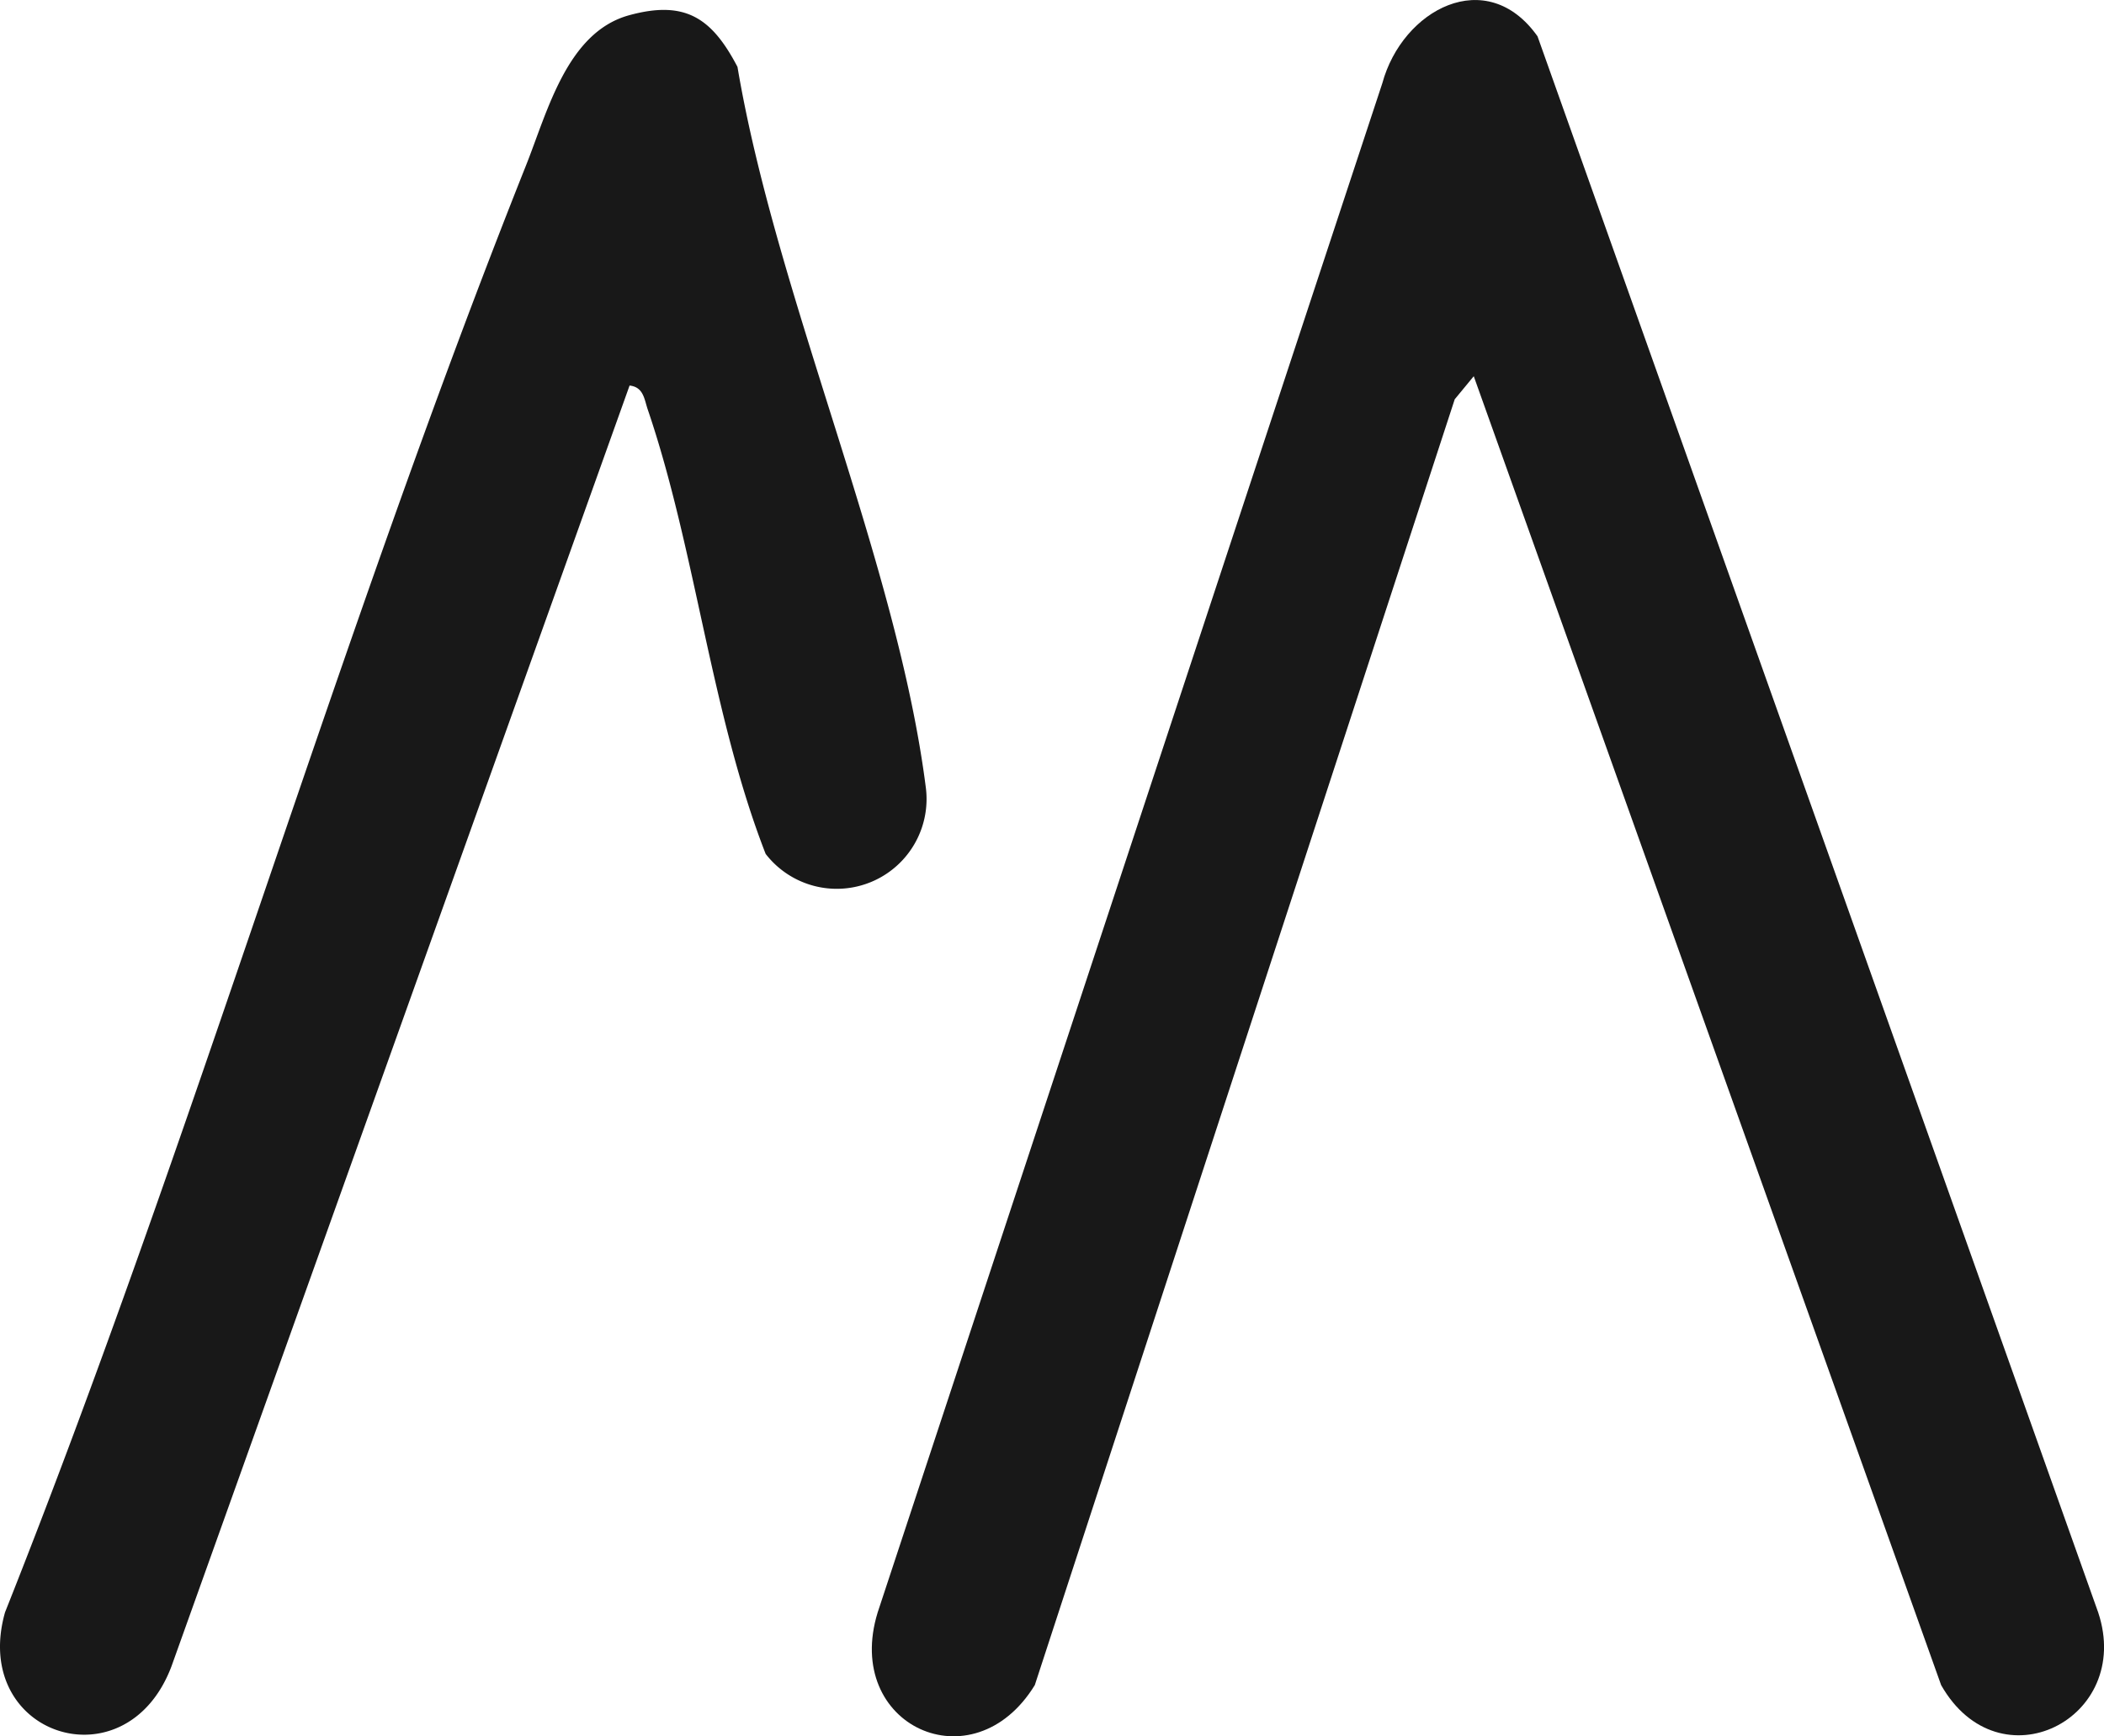 <?xml version="1.0" encoding="UTF-8"?>
<svg xmlns="http://www.w3.org/2000/svg" width="111.899" height="92.354" viewBox="0 0 111.899 92.354">
  <g id="Group_247" data-name="Group 247" transform="translate(-285.139 -4955.167)">
    <path id="Path_367" data-name="Path 367" d="M75.364,20.01l-1.012,1.227L52.019,89.63c-3.276,5.35-10.214,2.158-8.357-3.865L70.5,4.43c1.066-3.925,5.544-6.323,8.255-2.5l29.82,83.839c1.881,5.66-5.271,9.284-8.354,3.862Z" transform="translate(288.155 4955.168)" fill="#181818"></path>
    <path id="Path_368" data-name="Path 368" d="M33.483,20.474,9.122,88.592c-2.408,6.4-10.706,3.687-8.855-2.866C10.33,60.416,17.909,34.041,27.98,8.752,29.123,5.88,30.163,1.679,33.459.776c2.983-.817,4.4.143,5.763,2.746,2.064,12.24,8.506,26.351,10.022,38.374a4.777,4.777,0,0,1-8.524,3.488c-2.9-7.445-3.733-16.193-6.271-23.639-.185-.544-.221-1.194-.966-1.272" transform="translate(285.139 4955.202)" fill="#181818"></path>
  </g>
</svg>
